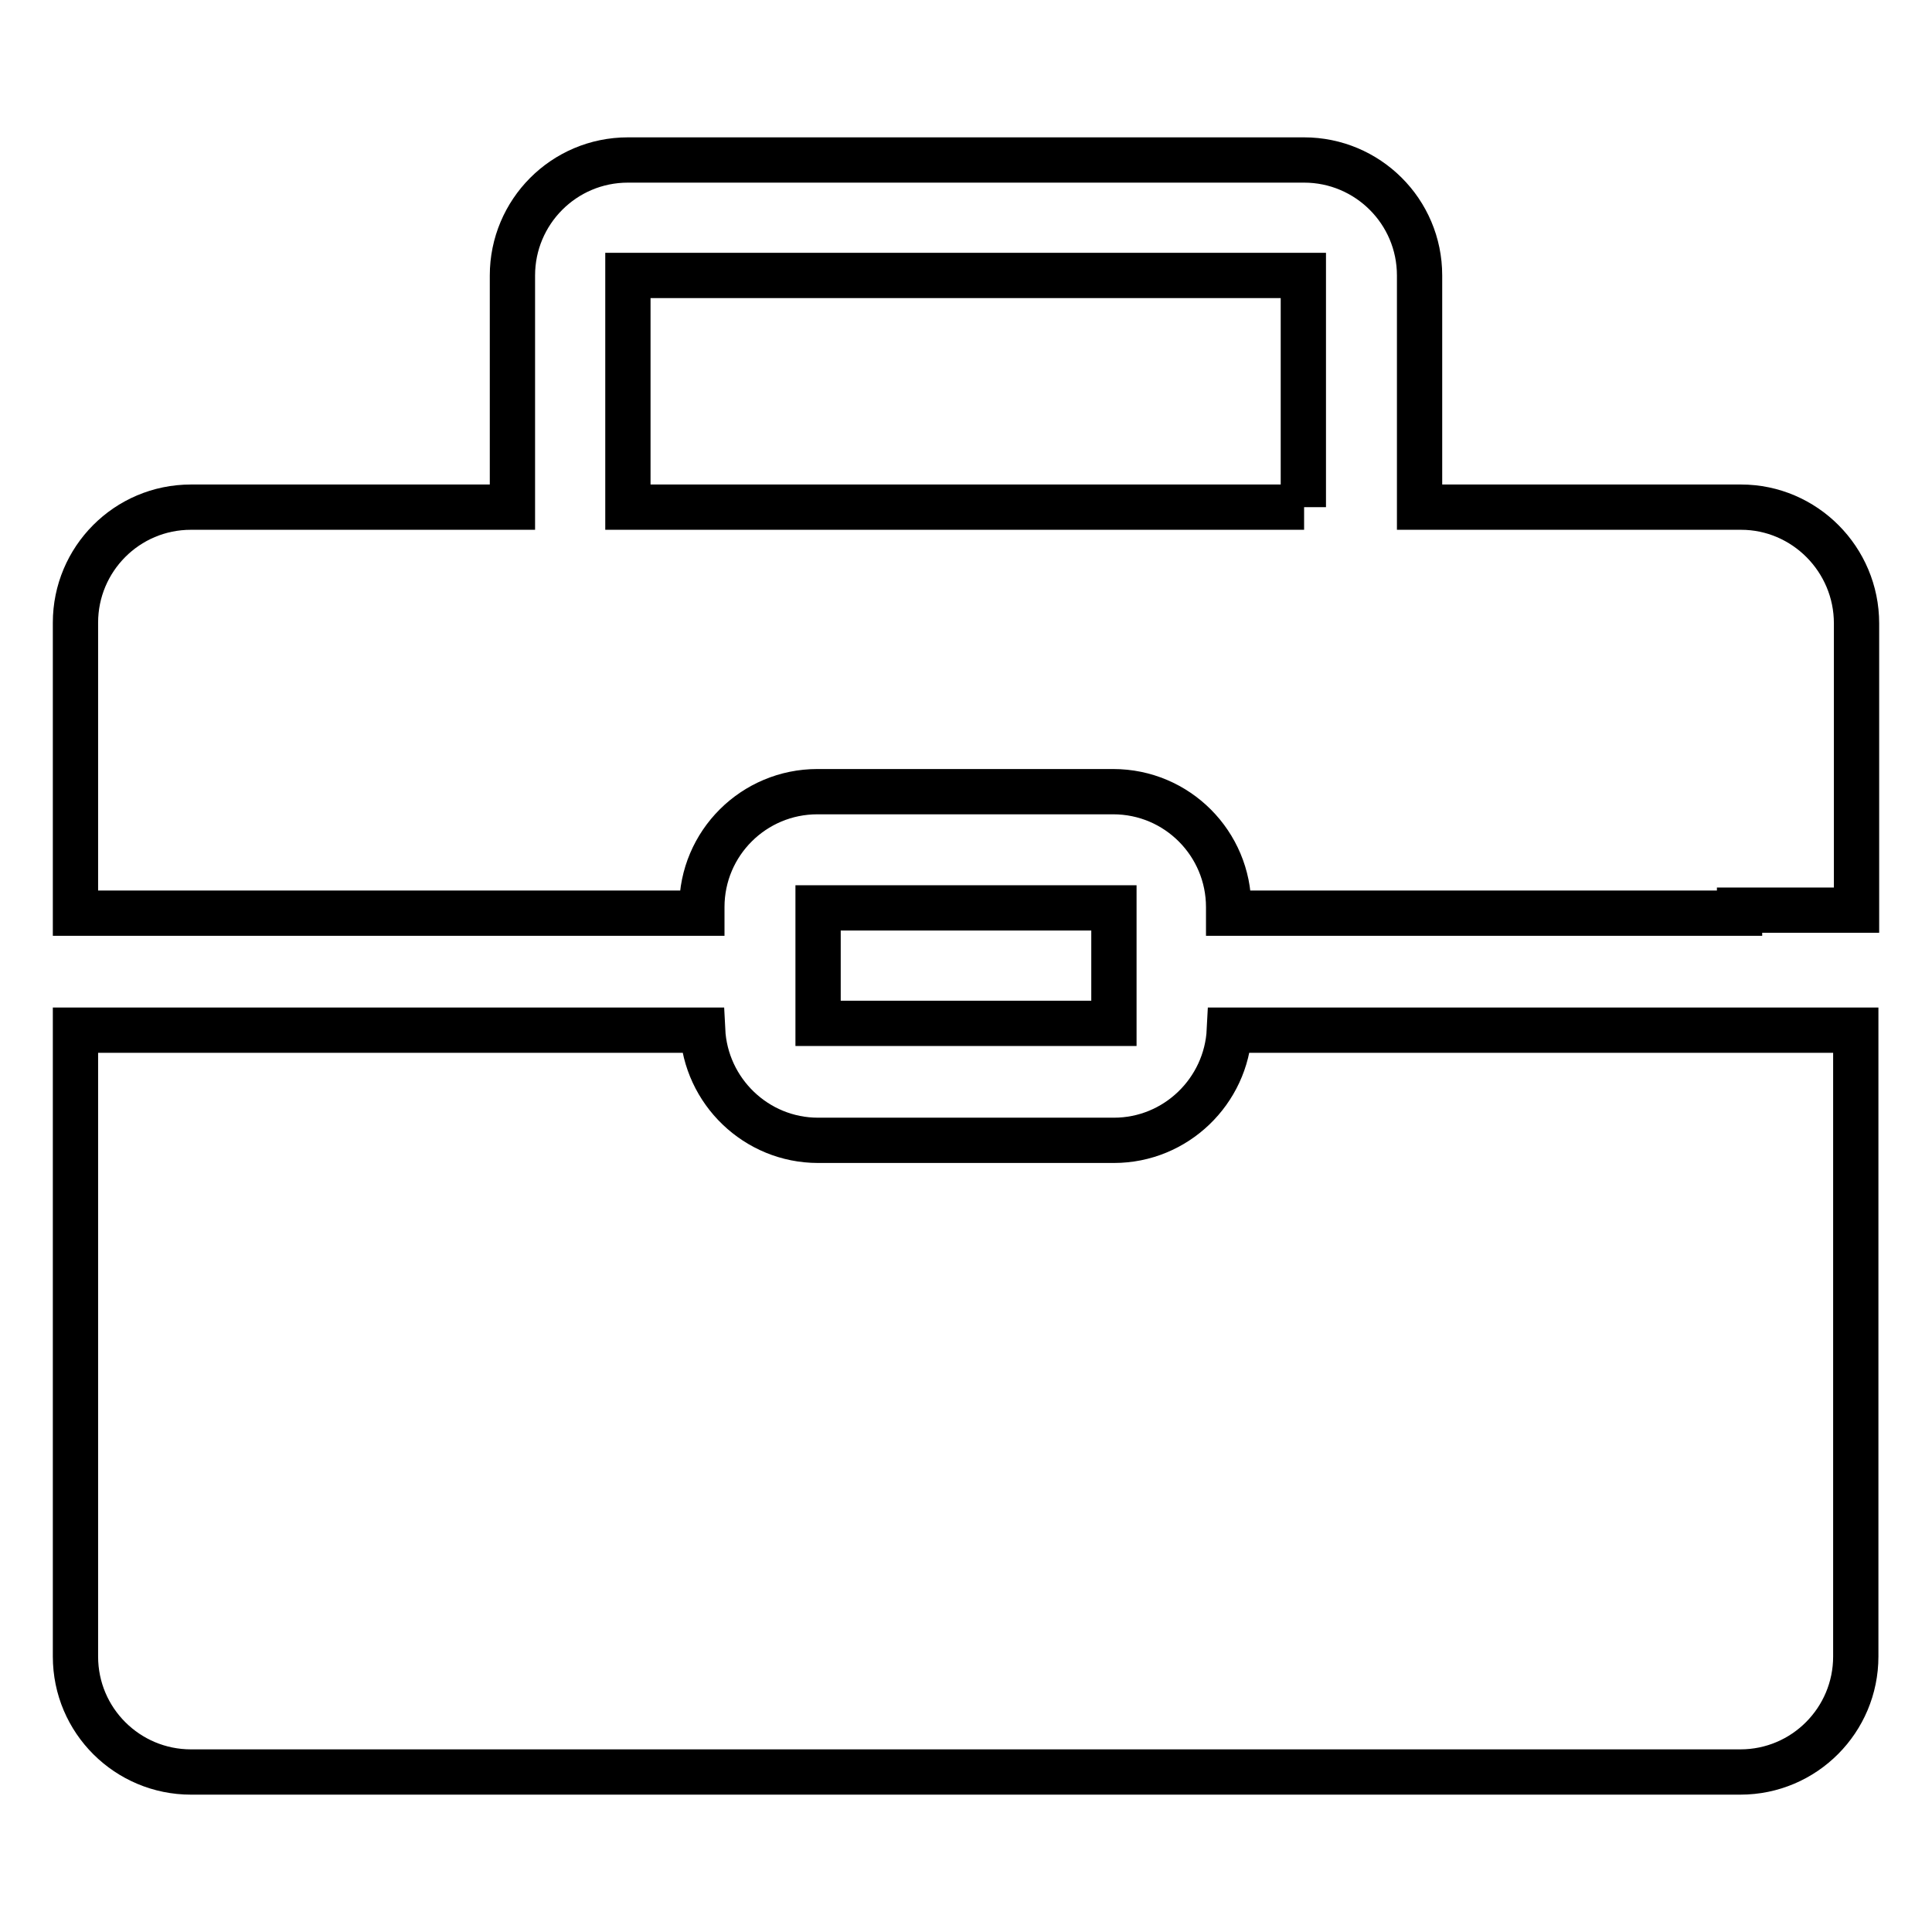 <?xml version="1.0" encoding="utf-8"?>
<!-- Svg Vector Icons : http://www.onlinewebfonts.com/icon -->
<!DOCTYPE svg PUBLIC "-//W3C//DTD SVG 1.1//EN" "http://www.w3.org/Graphics/SVG/1.1/DTD/svg11.dtd">
<svg version="1.1" xmlns="http://www.w3.org/2000/svg" xmlns:xlink="http://www.w3.org/1999/xlink" x="0px" y="0px" viewBox="0 0 256 256" enable-background="new 0 0 256 256" xml:space="preserve">
<g><g><path stroke-width="6" fill-opacity="0" stroke="#000000"  d="M162.9,136.5c-0.4,8.1-7.1,14.6-15.3,14.6h-39.2c-8.2,0-14.9-6.5-15.3-14.6H25.3H10v83c0,8.5,6.9,15.3,15.3,15.3h205.3c8.5,0,15.3-6.9,15.3-15.3v-83h-15.3H162.9z"/><path stroke-width="6" fill-opacity="0" stroke="#000000"  d="M230.7,67.2h-42.6V36.5c0-8.5-6.9-15.3-15.3-15.3H83.2c-8.5,0-15.3,6.9-15.3,15.3v30.7H25.3c-8.5,0-15.3,6.9-15.3,15.3v38.5h15.3H93v-0.8c0-8.5,6.9-15.3,15.3-15.3h39.2c8.5,0,15.3,6.9,15.3,15.3v0.8h67.7v-0.4H246V82.6C246,74.1,239.1,67.2,230.7,67.2z M172.8,67.2H83.2V36.5h89.5V67.2L172.8,67.2z"/><path stroke-width="6" fill-opacity="0" stroke="#000000"  d="M108.4,120.3h39.2v15.3h-39.2V120.3L108.4,120.3z"/></g></g>
</svg>